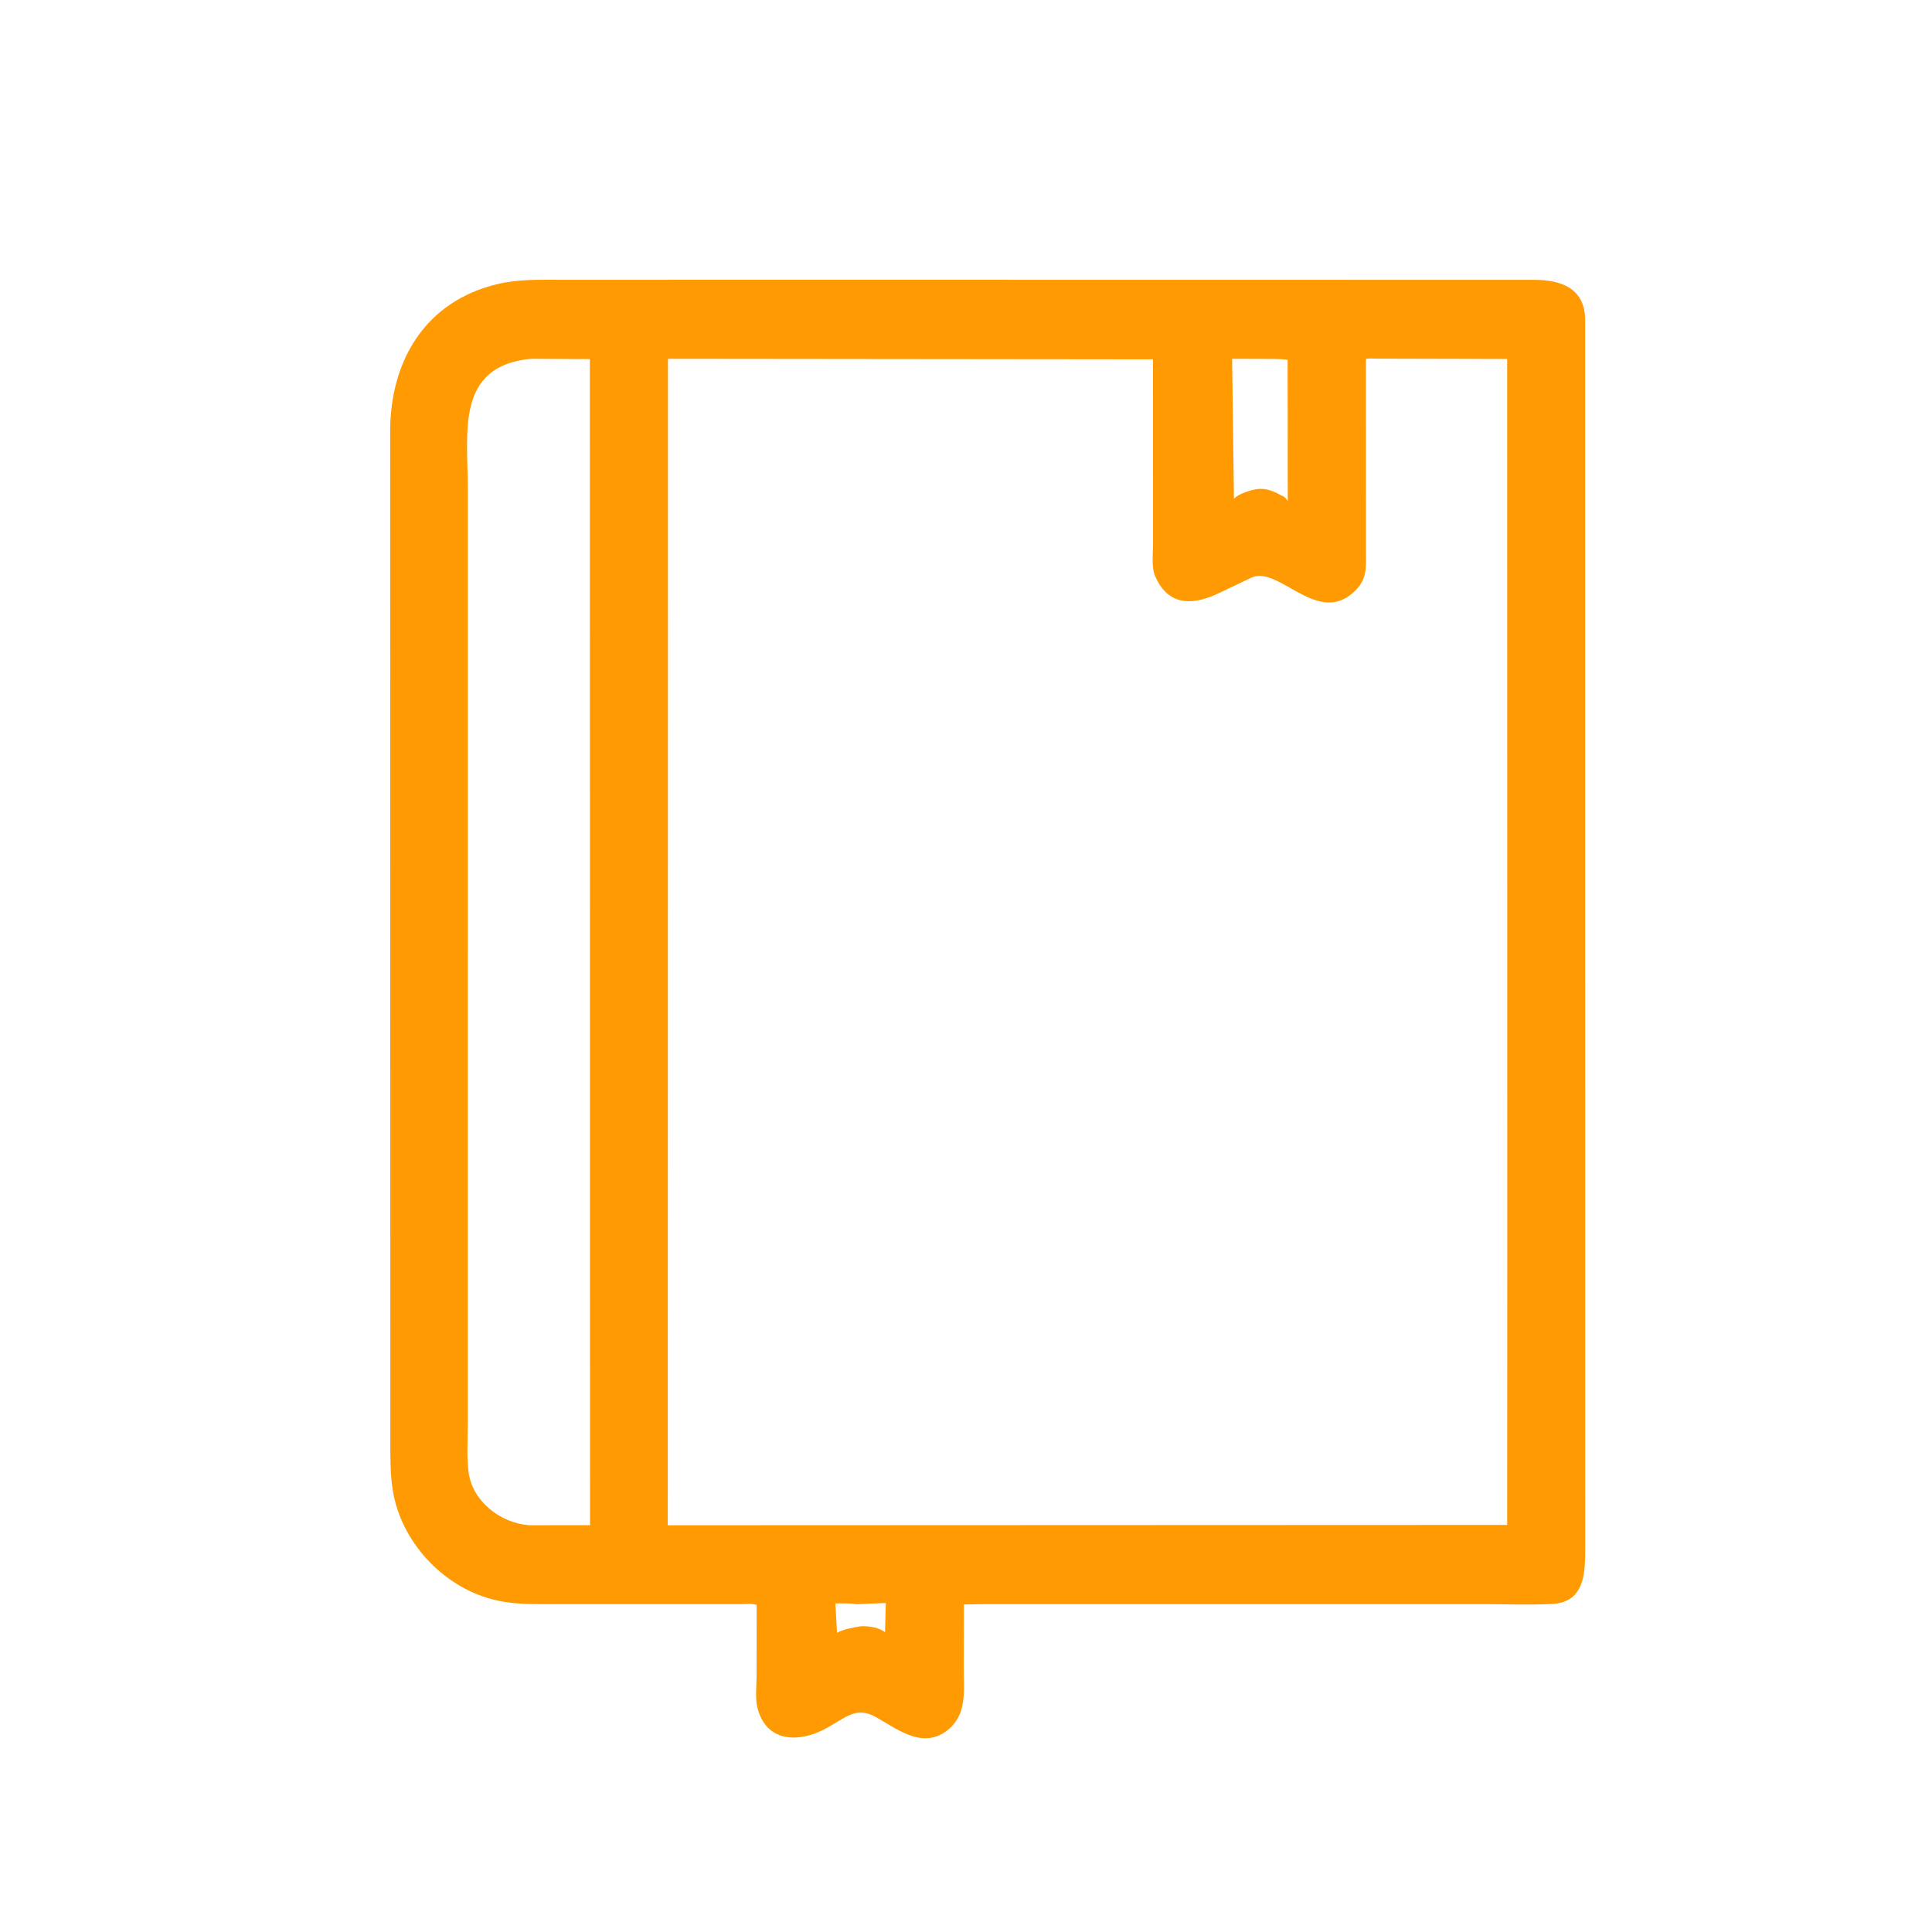 <svg version="1.1" xmlns="http://www.w3.org/2000/svg" style="display: block;" viewBox="0 0 2048 2048" width="640" height="640">
<path transform="translate(0,0)" fill="rgb(255,154,2)" d="M 1042.7 1700.51 L 1021.79 1700.82 L 1021.63 1767.74 C 1021.57 1792.77 1025.7 1818.2 1003.02 1835.18 L 1002.12 1835.82 C 976.339 1853.53 950.69 1832.58 928.182 1820.02 C 906.761 1808.06 895.869 1821.71 873.585 1833.23 C 845.684 1847.65 812.188 1846.59 802.961 1810.5 C 800.329 1800.21 802.046 1785.87 802.036 1775.17 L 802.079 1701.27 C 797.718 1699.58 790.841 1700.43 786.064 1700.43 L 578.795 1700.47 C 558.541 1700.44 540.377 1700.4 520.68 1695.04 C 468.249 1680.77 424.81 1633.45 416.324 1579.56 C 413.503 1561.65 413.793 1544.14 413.774 1526.07 L 413.582 457.65 C 413.517 383.145 450.168 319.515 527.344 301.146 C 550.23 295.699 572.343 296.607 595.678 296.595 L 887.133 296.549 L 1627.35 296.662 C 1653.25 296.814 1678.68 304.491 1680.28 336.5 L 1680.36 1640.48 C 1680.31 1665.05 1680.96 1698.3 1645.6 1700.24 C 1622.88 1701.49 1599.6 1700.5 1576.83 1700.5 L 1042.7 1700.51 z M 562.445 380.369 C 482.649 388.033 495.905 459.269 495.879 516.178 L 495.864 1506.85 C 495.869 1523.87 494.696 1541.79 496.464 1558.68 C 499.837 1590.9 529.941 1614.44 560.93 1616.82 L 625.449 1616.75 L 625.285 380.659 L 562.445 380.369 z M 708.087 380.348 L 707.842 1616.84 L 1597.68 1616.49 L 1597.79 1330.5 L 1597.68 380.532 L 1460.98 380.203 C 1456.94 380.199 1451.81 379.562 1447.92 380.598 L 1447.98 583.548 C 1447.97 600.516 1449.69 613.136 1436.57 626.169 C 1397.44 665.012 1356.25 599.674 1327.05 612.091 L 1294.24 627.703 C 1268.27 640.654 1240.01 644.948 1225.07 612 L 1224.42 610.616 C 1220.48 601.434 1222.28 586.793 1222.26 576.725 L 1222.17 380.887 L 708.087 380.348 z M 1306.09 380.348 L 1308.04 528.826 C 1311.78 523.936 1325.34 519.577 1331 518.718 L 1332.39 518.484 C 1341.85 517.053 1350.5 520.801 1358.51 525.369 L 1360.29 525.946 C 1362.62 527.692 1363.84 528.821 1365.08 531.559 L 1364.93 381.474 C 1356.62 380.177 1348 380.536 1339.6 380.461 L 1306.09 380.348 z M 908.255 1700.51 C 900.943 1699.42 892.923 1699.56 885.527 1699.71 L 887.277 1730.92 C 893.274 1727 905.513 1725.12 912.553 1723.88 L 914.187 1723.84 C 921.878 1723.74 932.015 1725.35 938.149 1730.21 L 939.025 1699.23 L 908.255 1700.51 z"/>
</svg>